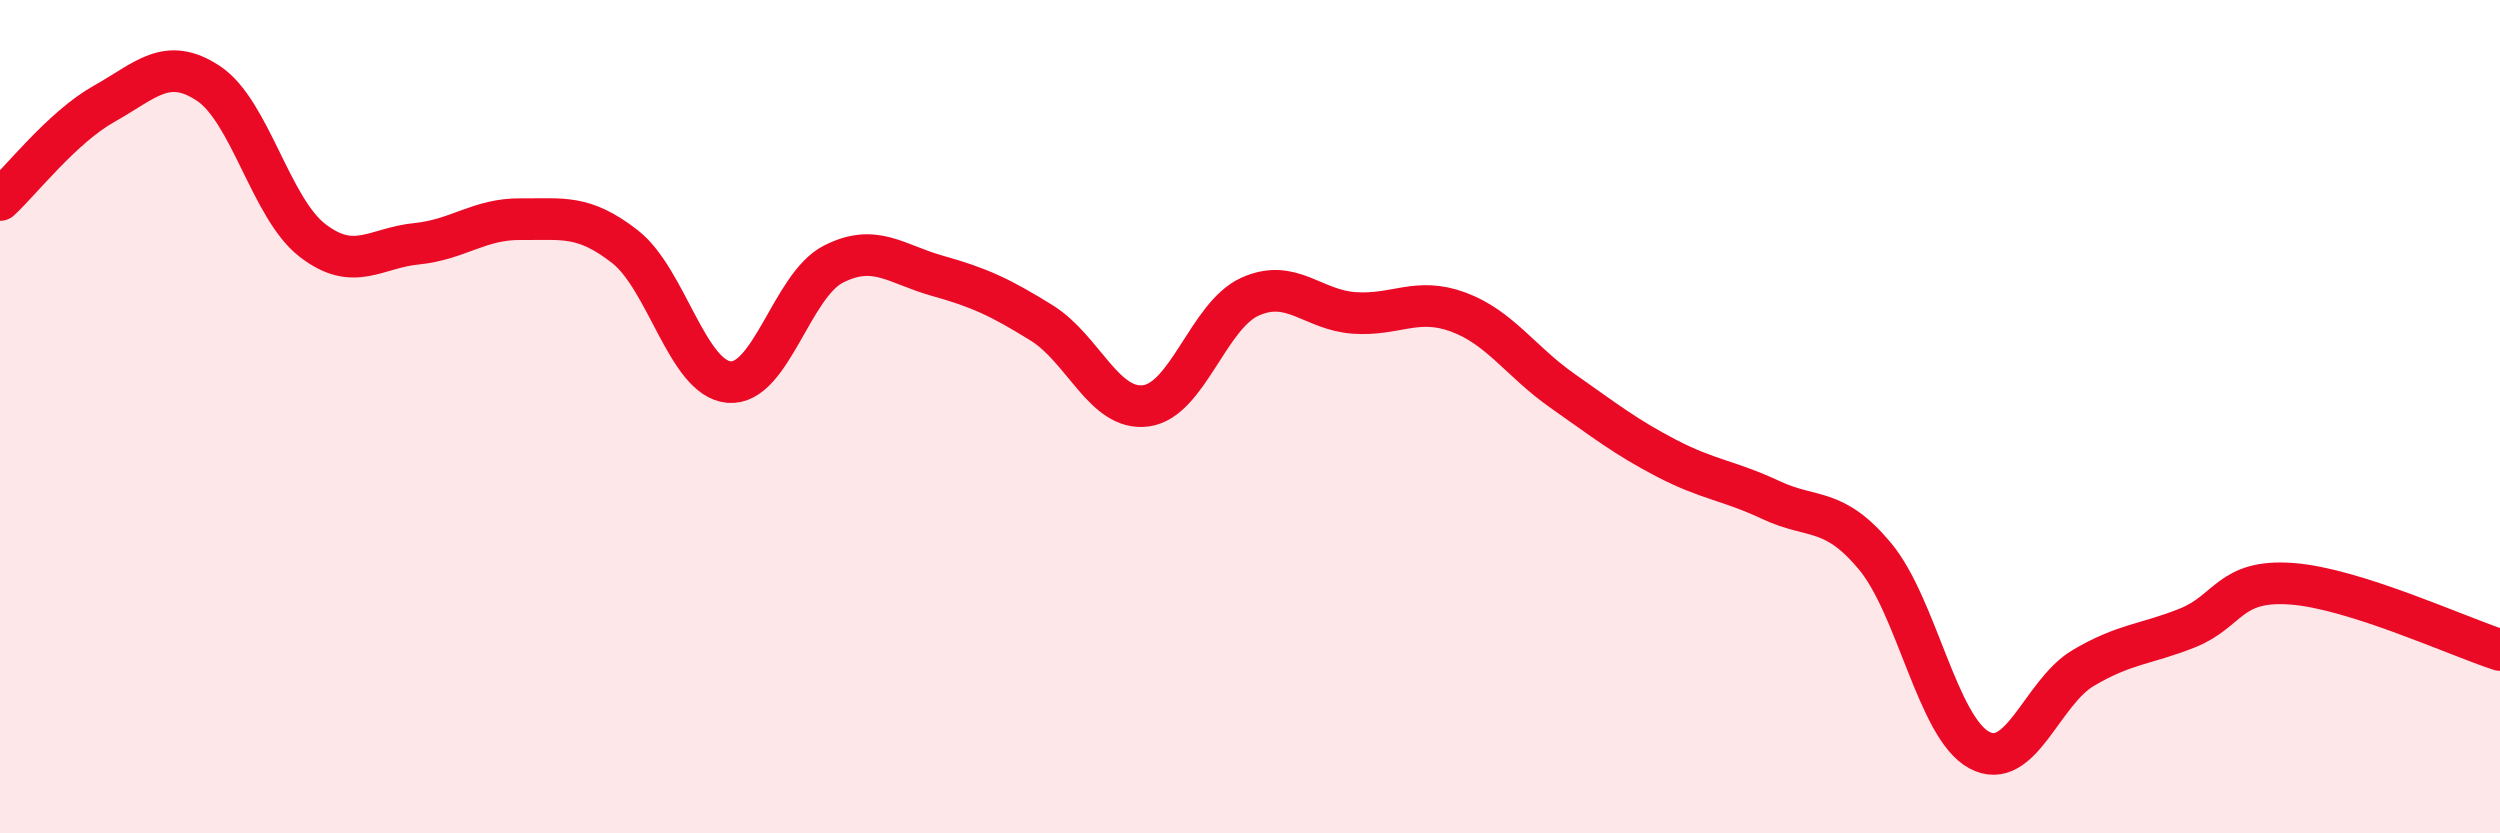 
    <svg width="60" height="20" viewBox="0 0 60 20" xmlns="http://www.w3.org/2000/svg">
      <path
        d="M 0,4.8 C 0.5,4.34 1.5,3.05 2.5,2.49 C 3.5,1.93 4,1.34 5,2 C 6,2.66 6.5,5 7.5,5.77 C 8.5,6.54 9,5.95 10,5.85 C 11,5.75 11.5,5.25 12.5,5.26 C 13.5,5.27 14,5.14 15,5.92 C 16,6.7 16.5,9.09 17.5,9.17 C 18.5,9.25 19,6.85 20,6.34 C 21,5.83 21.5,6.34 22.5,6.62 C 23.5,6.9 24,7.13 25,7.75 C 26,8.37 26.5,9.87 27.5,9.74 C 28.5,9.61 29,7.57 30,7.12 C 31,6.67 31.5,7.44 32.5,7.51 C 33.5,7.58 34,7.12 35,7.49 C 36,7.86 36.5,8.68 37.5,9.38 C 38.5,10.08 39,10.48 40,11 C 41,11.52 41.5,11.53 42.5,12 C 43.5,12.47 44,12.15 45,13.35 C 46,14.55 46.5,17.46 47.5,18 C 48.5,18.54 49,16.62 50,16.03 C 51,15.44 51.5,15.47 52.5,15.07 C 53.5,14.67 53.5,13.9 55,14.01 C 56.5,14.12 59,15.28 60,15.6L60 20L0 20Z"
        fill="#EB0A25"
        opacity="0.1"
        stroke-linecap="round"
        stroke-linejoin="round"
      />
      <path
        d="M 0,4.8 C 0.5,4.34 1.5,3.05 2.5,2.49 C 3.5,1.93 4,1.34 5,2 C 6,2.66 6.5,5 7.5,5.77 C 8.5,6.54 9,5.95 10,5.85 C 11,5.75 11.5,5.25 12.5,5.26 C 13.5,5.27 14,5.14 15,5.92 C 16,6.7 16.5,9.09 17.5,9.17 C 18.5,9.25 19,6.85 20,6.34 C 21,5.83 21.5,6.34 22.5,6.62 C 23.5,6.9 24,7.13 25,7.75 C 26,8.37 26.5,9.87 27.5,9.74 C 28.5,9.61 29,7.57 30,7.12 C 31,6.67 31.5,7.44 32.5,7.51 C 33.5,7.58 34,7.12 35,7.49 C 36,7.86 36.5,8.68 37.5,9.38 C 38.5,10.08 39,10.48 40,11 C 41,11.52 41.5,11.53 42.5,12 C 43.5,12.47 44,12.15 45,13.35 C 46,14.55 46.5,17.46 47.5,18 C 48.5,18.54 49,16.62 50,16.03 C 51,15.44 51.5,15.47 52.5,15.07 C 53.5,14.67 53.5,13.9 55,14.01 C 56.5,14.12 59,15.28 60,15.6"
        stroke="#EB0A25"
        stroke-width="1"
        fill="none"
        stroke-linecap="round"
        stroke-linejoin="round"
      />
    </svg>
  